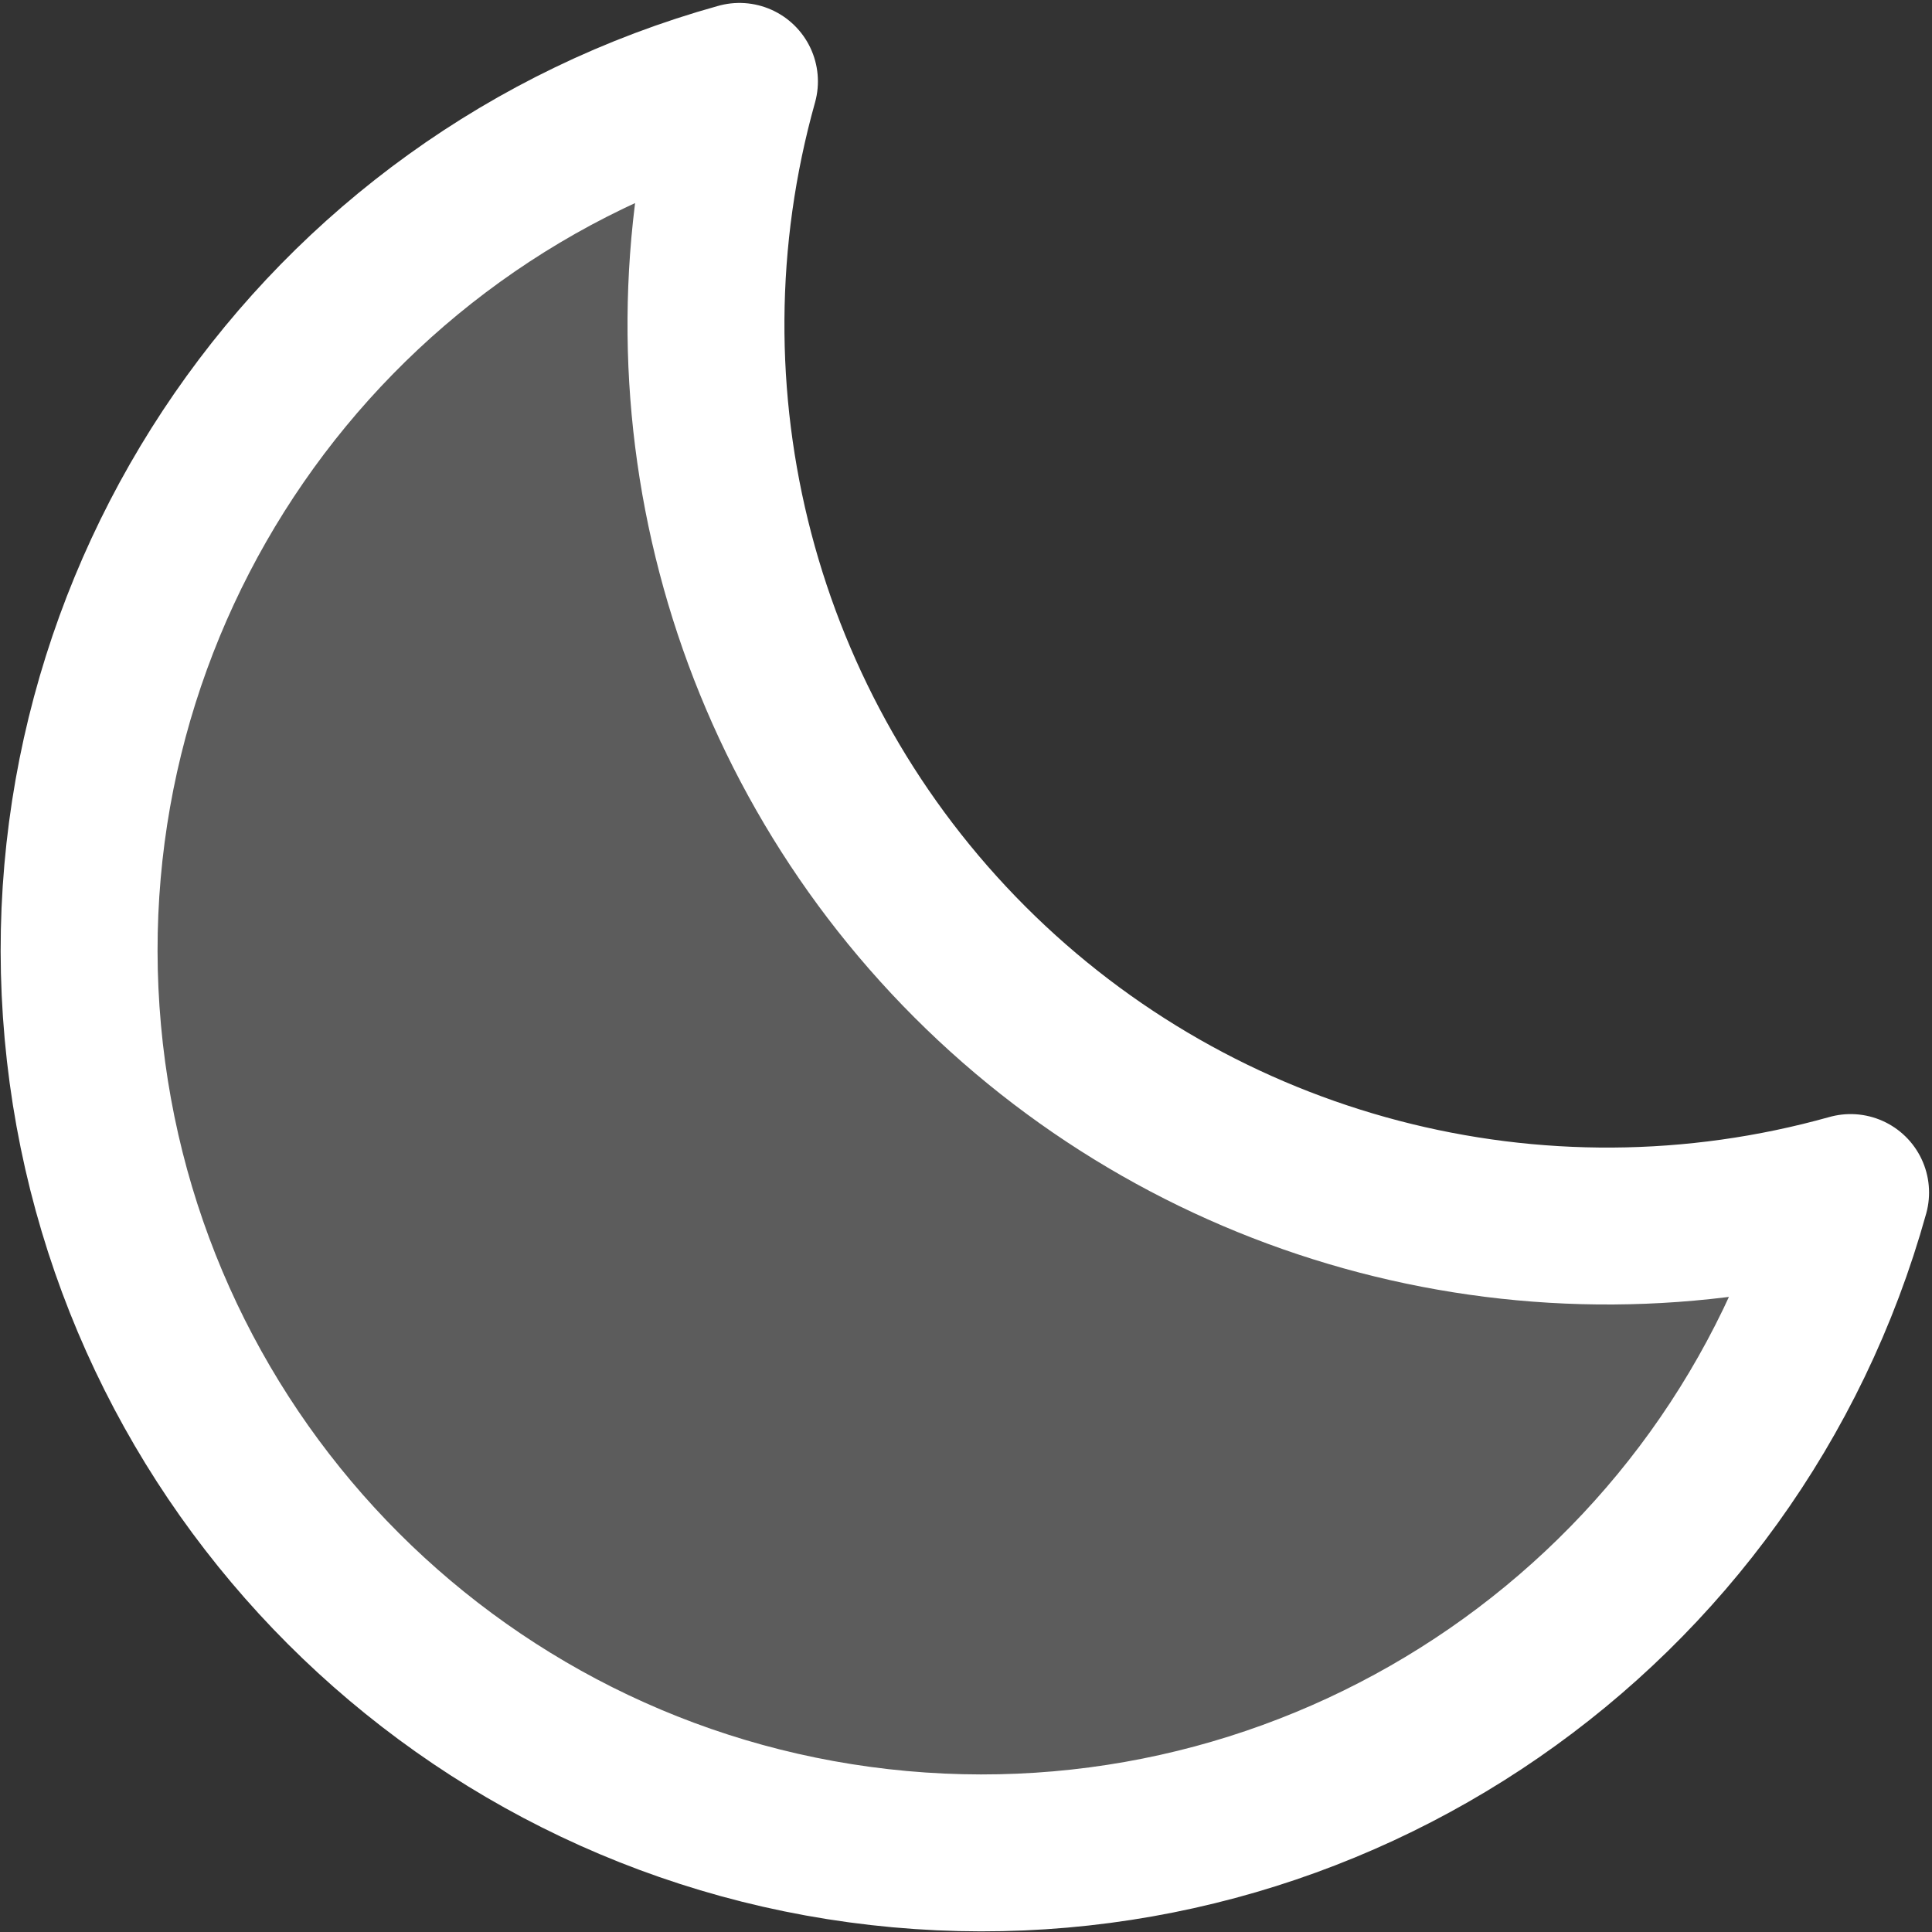 
<svg viewBox="0 0 197 197" version="1.1" xmlns="http://www.w3.org/2000/svg" xmlns:xlink="http://www.w3.org/1999/xlink">
	<rect x="0" y="0" width="197" height="197" fill="#333333" stroke="none"/>
	<g id="Page-1" stroke="none" stroke-width="1" fill="none" fill-rule="evenodd">
		<g id="moon" transform="translate(8.066, 8.3)">
			<path d="M180.634,113.3 C148.654,122.268 114.324,113.282 90.838,89.796 C67.352,66.311 58.367,31.98 67.334,1.42108547e-14 L67.334,1.42108547e-14 C24.538,11.912 -3.634,52.703 0.38,96.944 C4.394,141.186 39.448,176.24 83.69,180.254 C127.932,184.269 168.723,156.097 180.634,113.3 L180.634,113.3 Z" id="Path" fill="#FFFFFF" fill-rule="nonzero" opacity="0.2"></path>
			<path d="M180.634,113.3 C148.654,122.268 114.324,113.282 90.838,89.796 C67.352,66.311 58.367,31.98 67.334,1.42108547e-14 L67.334,1.42108547e-14 C24.538,11.912 -3.634,52.703 0.38,96.944 C4.394,141.186 39.448,176.24 83.69,180.254 C127.932,184.269 168.723,156.097 180.634,113.3 L180.634,113.3 Z" id="Path" stroke="#FFFFFF" stroke-width="16" stroke-linecap="round" stroke-linejoin="round"></path>
		</g>
	</g>
</svg>